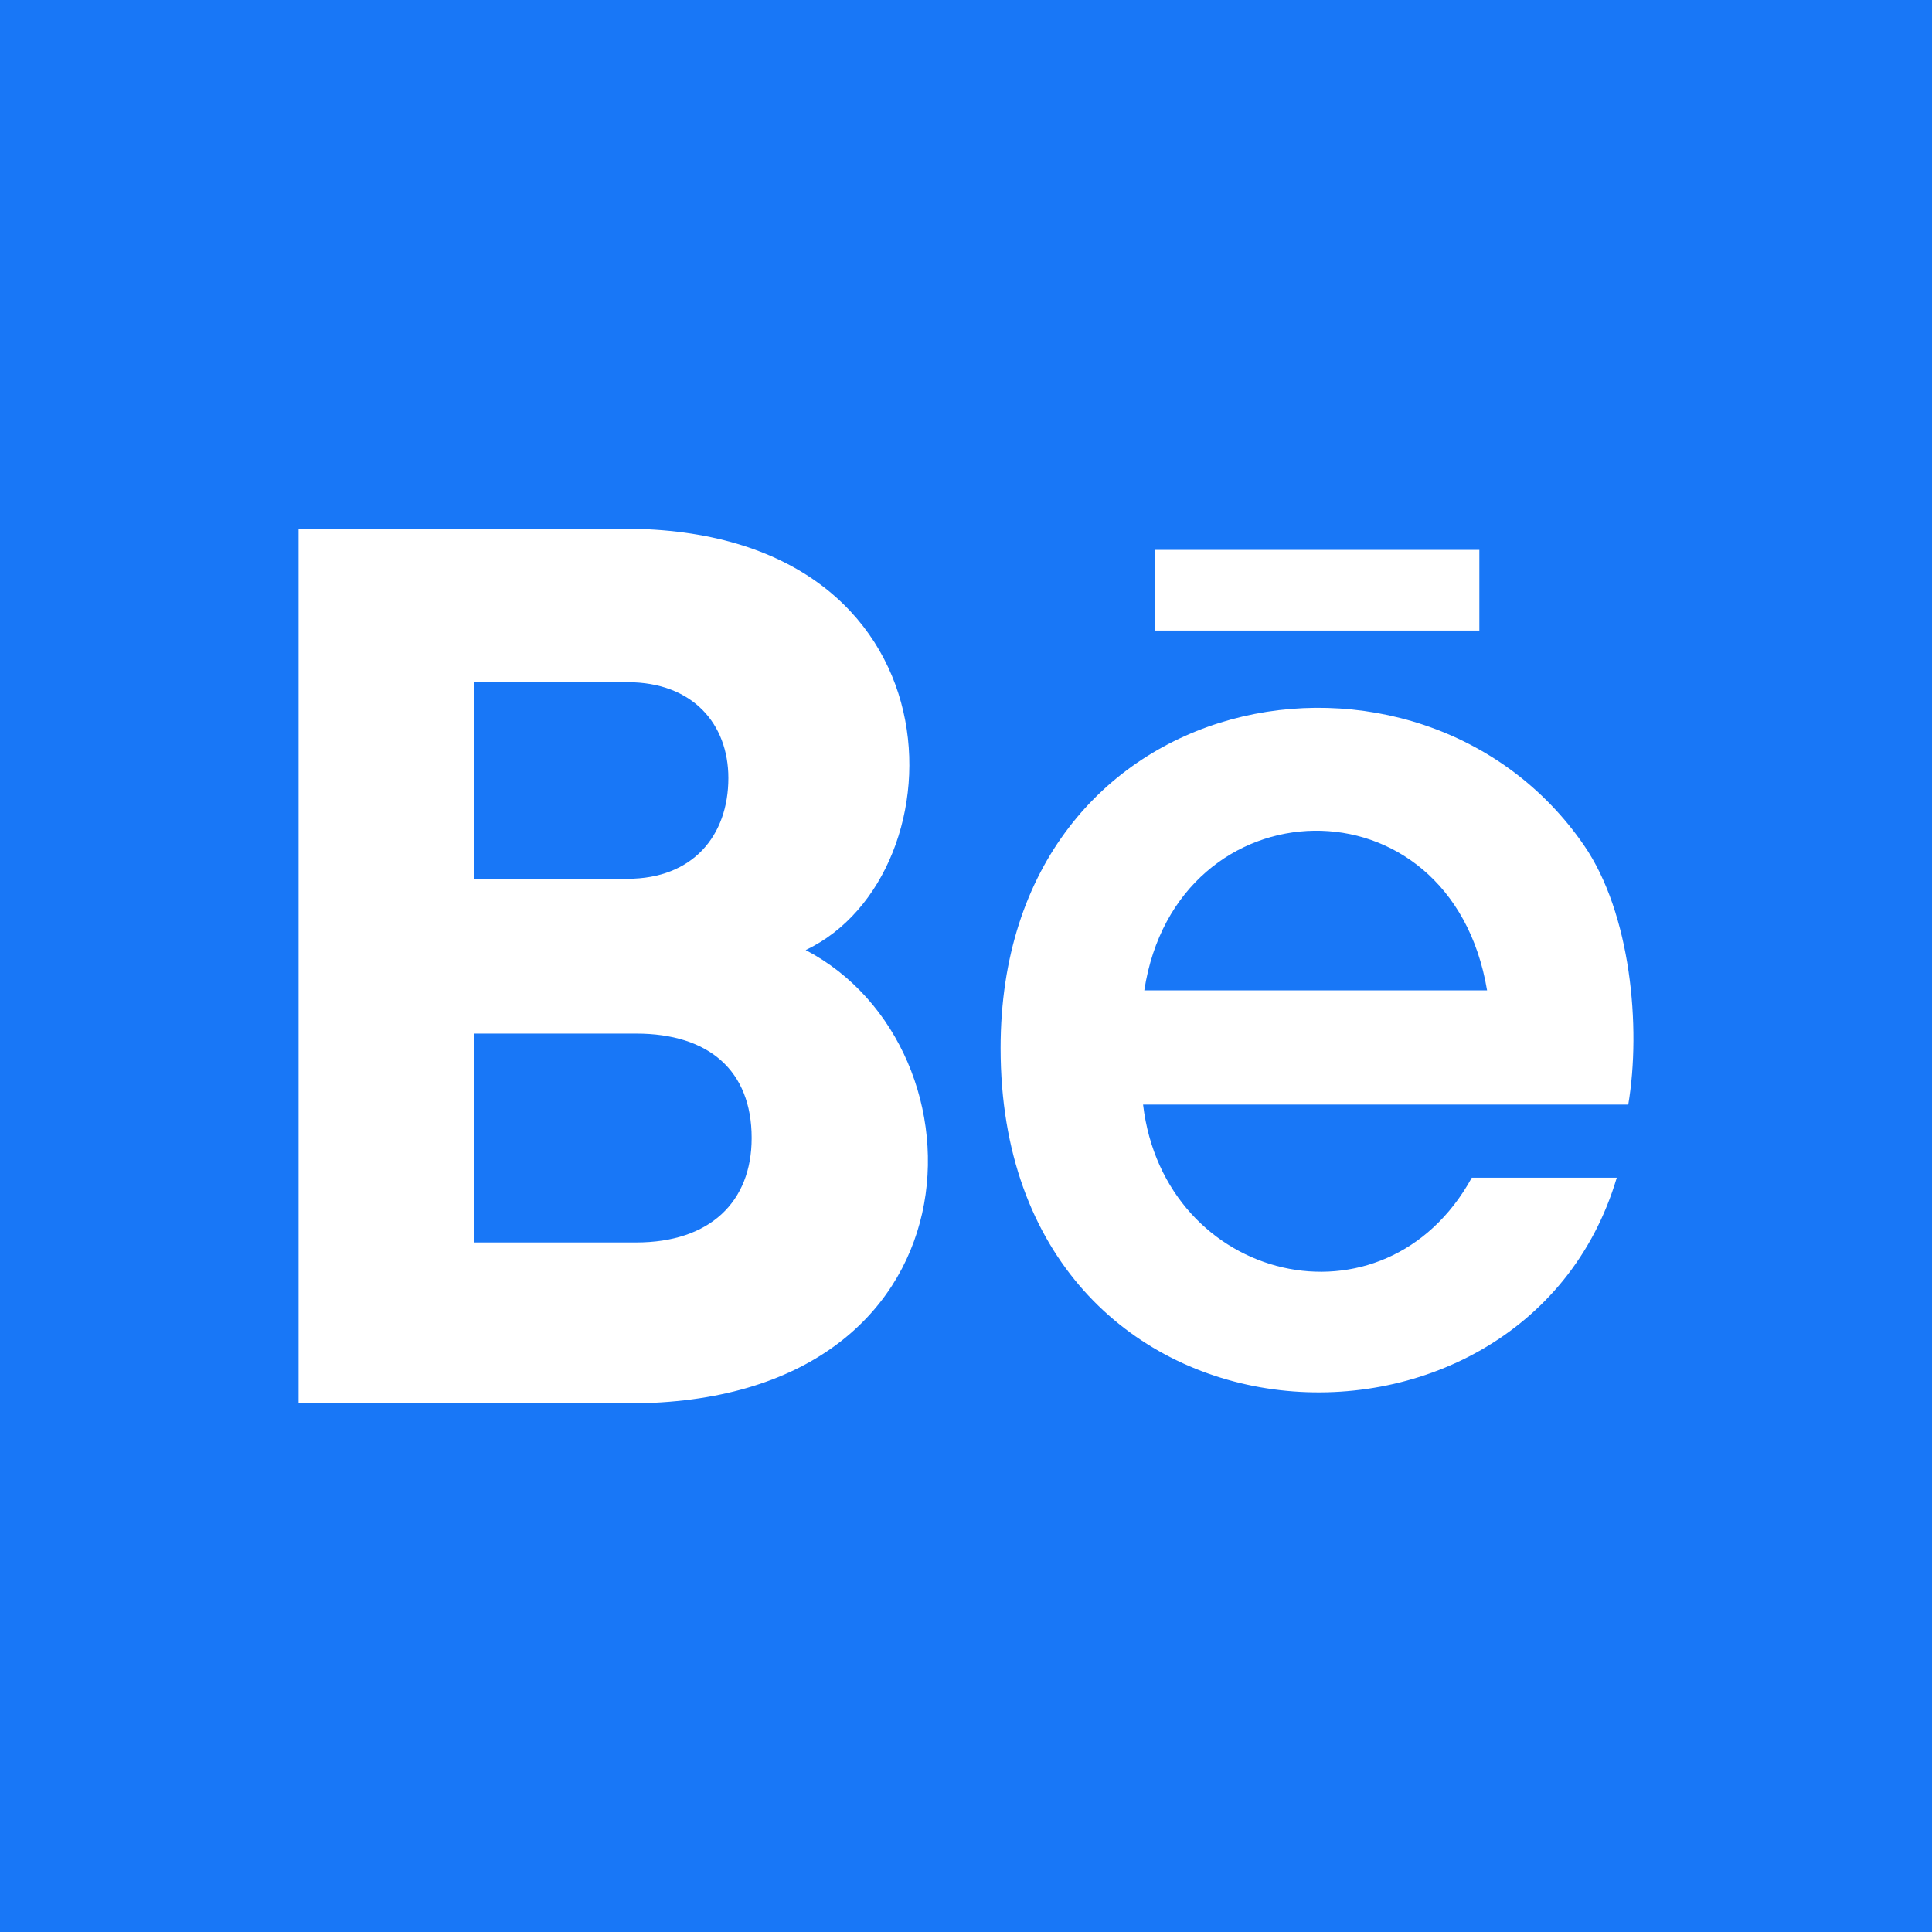 <?xml version="1.0" encoding="UTF-8"?>
<svg id="Layer_2" data-name="Layer 2" xmlns="http://www.w3.org/2000/svg" viewBox="0 0 550 550">
  <defs>
    <style>
      .cls-1 {
        fill: #fff;
      }

      .cls-1, .cls-2 {
        stroke-width: 0px;
      }

      .cls-2 {
        fill: #1877f7;
      }
    </style>
  </defs>
  <g id="Layer_1-2" data-name="Layer 1">
    <g id="Behance_Square_Logo" data-name="Behance Square Logo">
      <rect class="cls-2" width="550" height="550"/>
      <path class="cls-1" d="M325.76,281.93c9.11-59.34,87.21-61.82,97.58,0h-97.58ZM328.82,156.54h92.32v22.97h-92.32v-22.97ZM135,353.69v-59.45h46.11c20.63,0,32.87,10.49,32.87,29.73,0,18.19-11.89,29.73-32.87,29.73h-46.11ZM178.67,194.21c18.54,0,28.68,11.89,28.68,27.28,0,16.44-10.15,28.68-28.68,28.68h-43.66v-55.96h43.66ZM229.37,270.46c45.2-21.45,46.11-119.95-51.76-119.95h-92.61v249h94.01c102.14,0,103.74-101.13,50.36-129.04h0ZM419,335.25c-24.8,45.05-87.56,30.04-93.59-20.79h138.12c3.72-22.06.7-54.46-12.56-73.76-46.54-67.75-166.12-47.16-166.12,57.68,0,119.83,148.7,126.91,175.41,36.88h-41.26Z"/>
    </g>
  </g>
</svg>